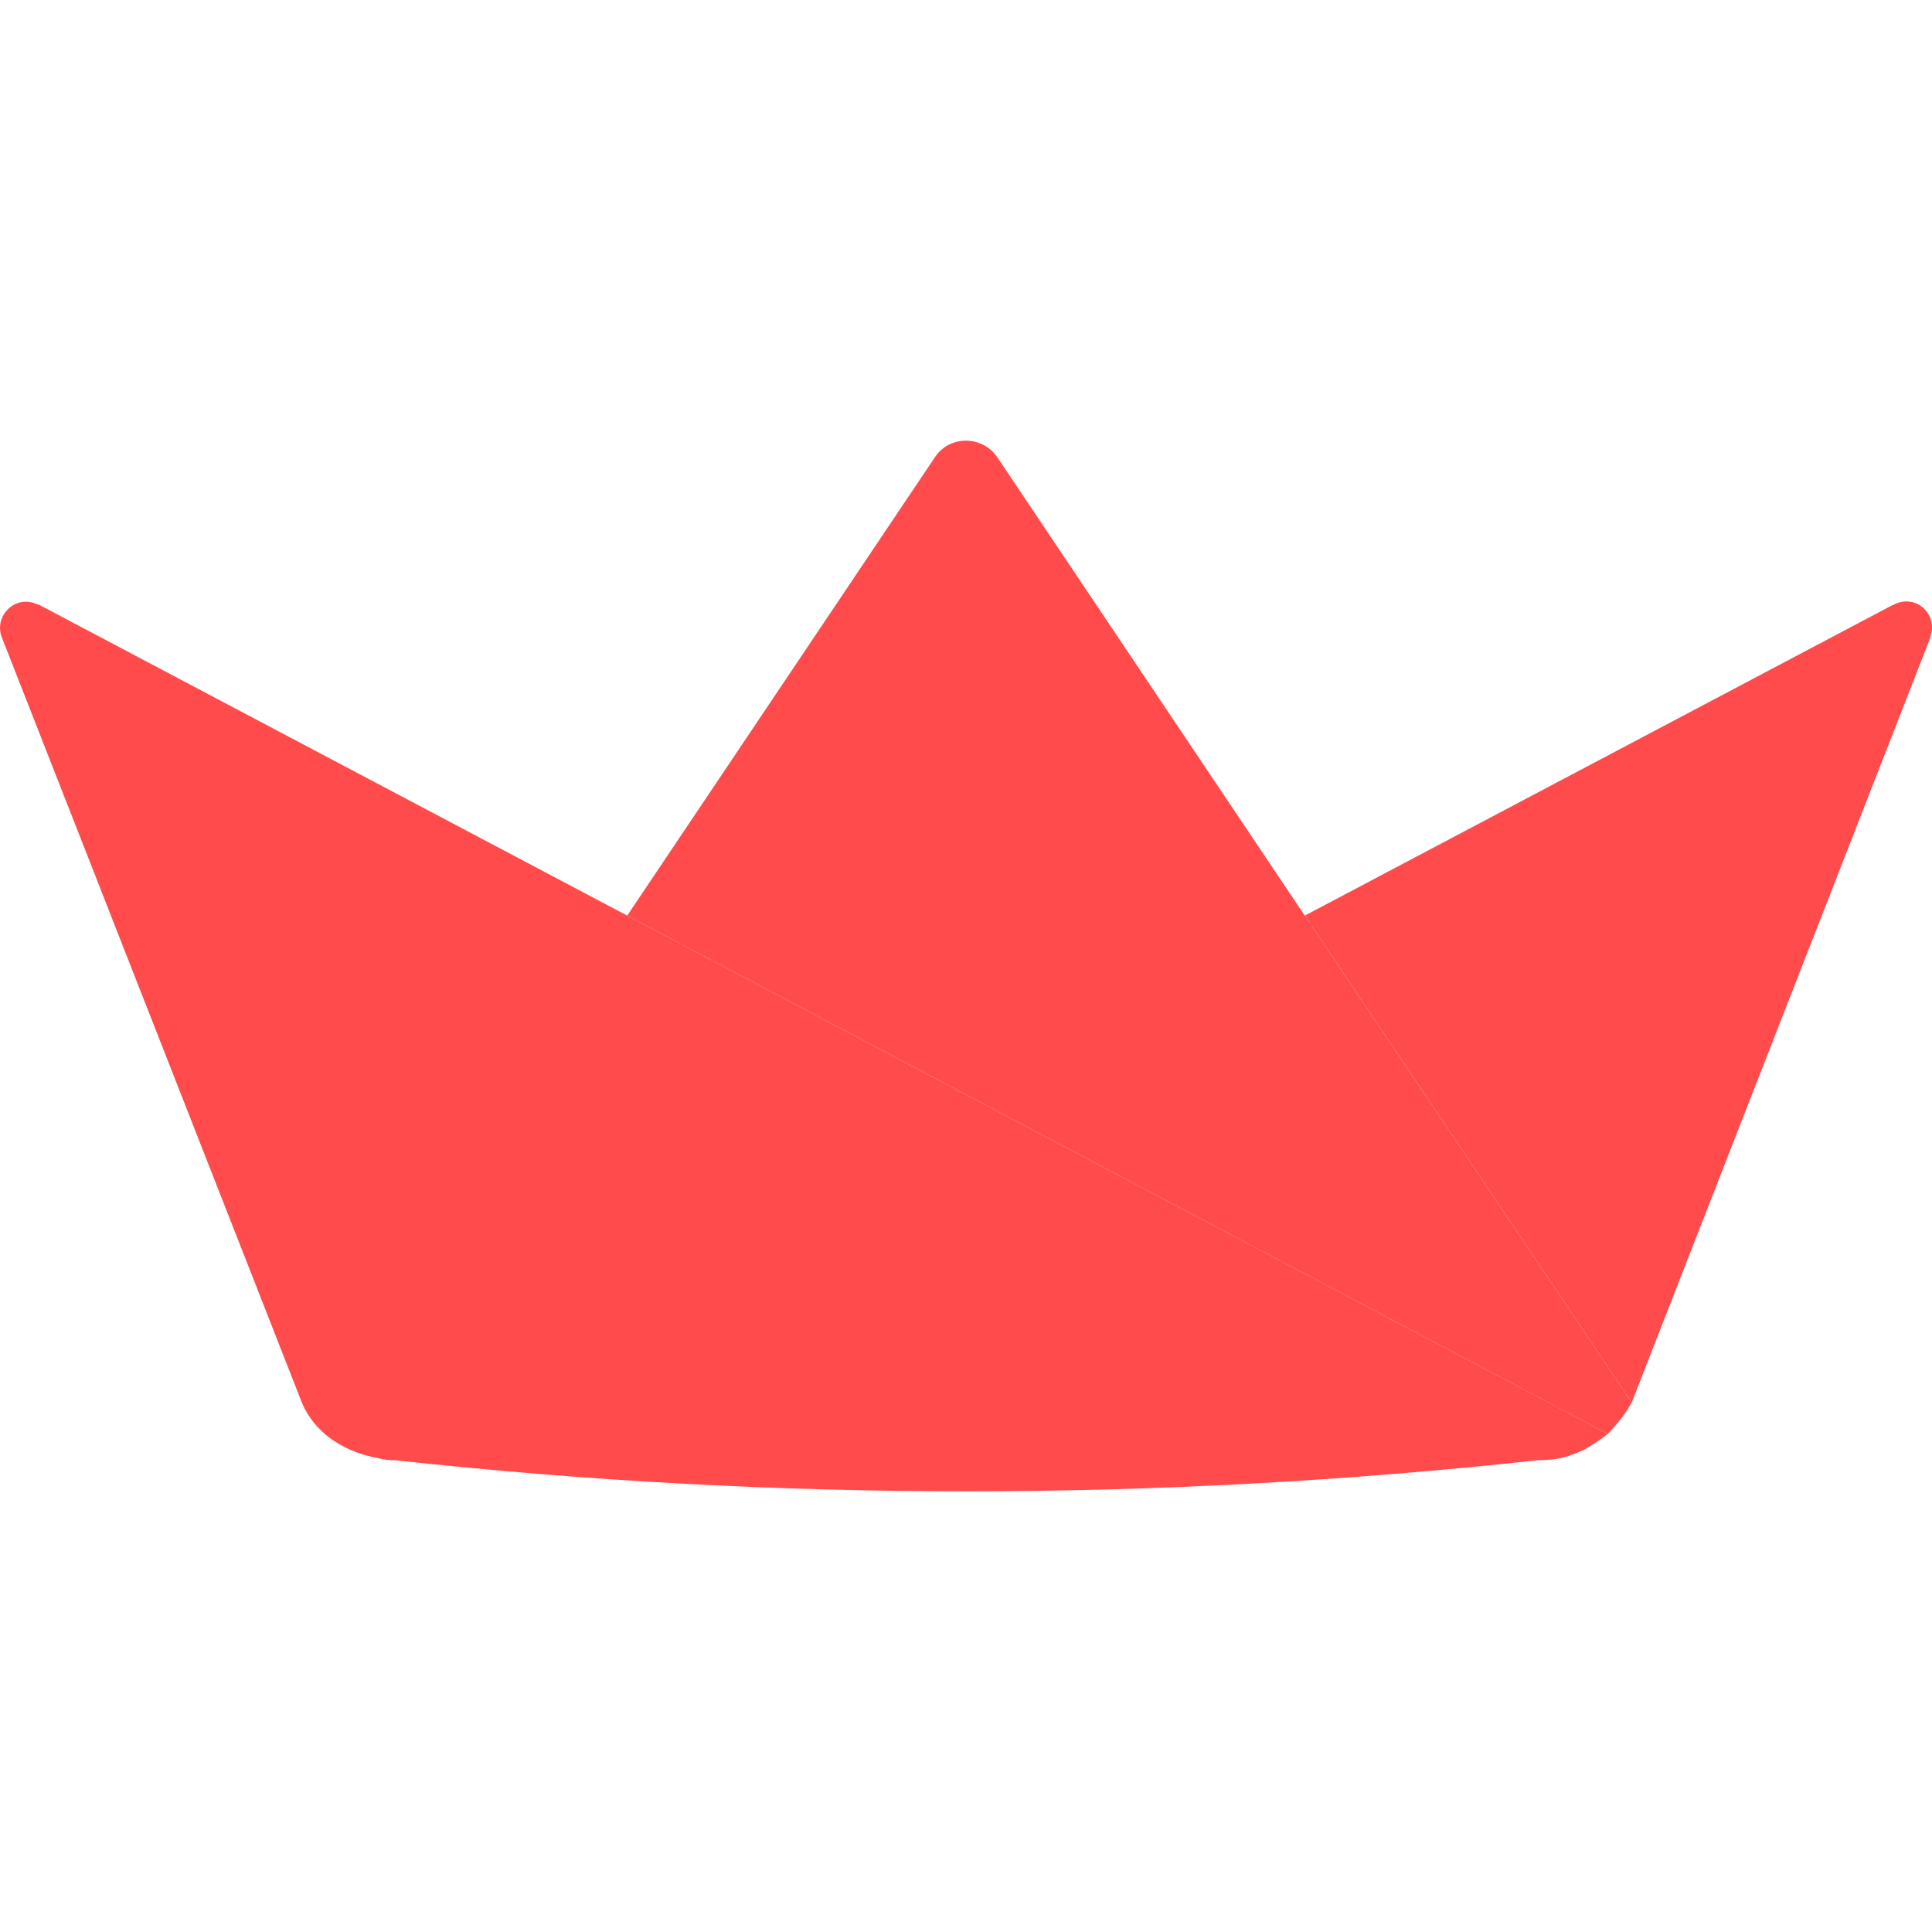 <svg viewBox="0 0 128 128" xmlns="http://www.w3.org/2000/svg" xmlns:svg="http://www.w3.org/2000/svg">  <path d="M 63.993,72.521 41.554,60.66 2.603,40.074 c -0.036,-0.036 -0.107,-0.036 -0.142,-0.036 -1.422,-0.676 -2.88,0.747 -2.347,2.169 l 19.847,50.619 0.004,0.011 c 0.021,0.05 0.039,0.099 0.06,0.149 0.814,1.888 2.592,3.054 4.526,3.513 0.164,0.036 0.281,0.068 0.477,0.107 0.195,0.044 0.469,0.103 0.703,0.121 0.039,0.003 0.075,0.003 0.114,0.006 h 0.028 c 0.028,0.004 0.057,0.004 0.085,0.008 h 0.039 c 0.025,0.003 0.053,0.003 0.078,0.003 h 0.046 c 0.028,0.004 0.057,0.004 0.085,0.004 v 0 c 25.135,2.74 50.494,2.74 75.629,0 v 0 c 0.302,0 0.597,-0.015 0.881,-0.043 0.093,-0.011 0.181,-0.021 0.271,-0.032 0.011,-0.004 0.025,-0.004 0.035,-0.008 0.061,-0.008 0.121,-0.018 0.181,-0.029 0.089,-0.011 0.178,-0.028 0.267,-0.046 0.178,-0.039 0.259,-0.067 0.5,-0.151 0.241,-0.083 0.642,-0.228 0.892,-0.349 0.251,-0.121 0.425,-0.237 0.634,-0.368 0.259,-0.164 0.506,-0.331 0.757,-0.519 0.108,-0.083 0.182,-0.136 0.26,-0.21 l -0.043,-0.025 z" fill="#ff4b4b" id="path14" style="stroke-width:0.427"/>  <path d="m 125.446,40.075 h -0.035 L 86.446,60.661 108.106,92.92 127.903,42.208 v -0.071 c 0.498,-1.493 -1.031,-2.844 -2.457,-2.062" fill="#ff4b4b" id="path16" style="stroke-width:0.427"/>  <path d="m 66.069,30.286 c -0.996,-1.454 -3.165,-1.454 -4.124,0 L 41.554,60.661 63.993,72.522 106.516,94.995 c 0.267,-0.262 0.481,-0.516 0.707,-0.785 0.32,-0.395 0.619,-0.817 0.882,-1.291 L 86.445,60.661 Z" fill="#ff4b4b" id="path18" style="stroke-width:0.427"/></svg>